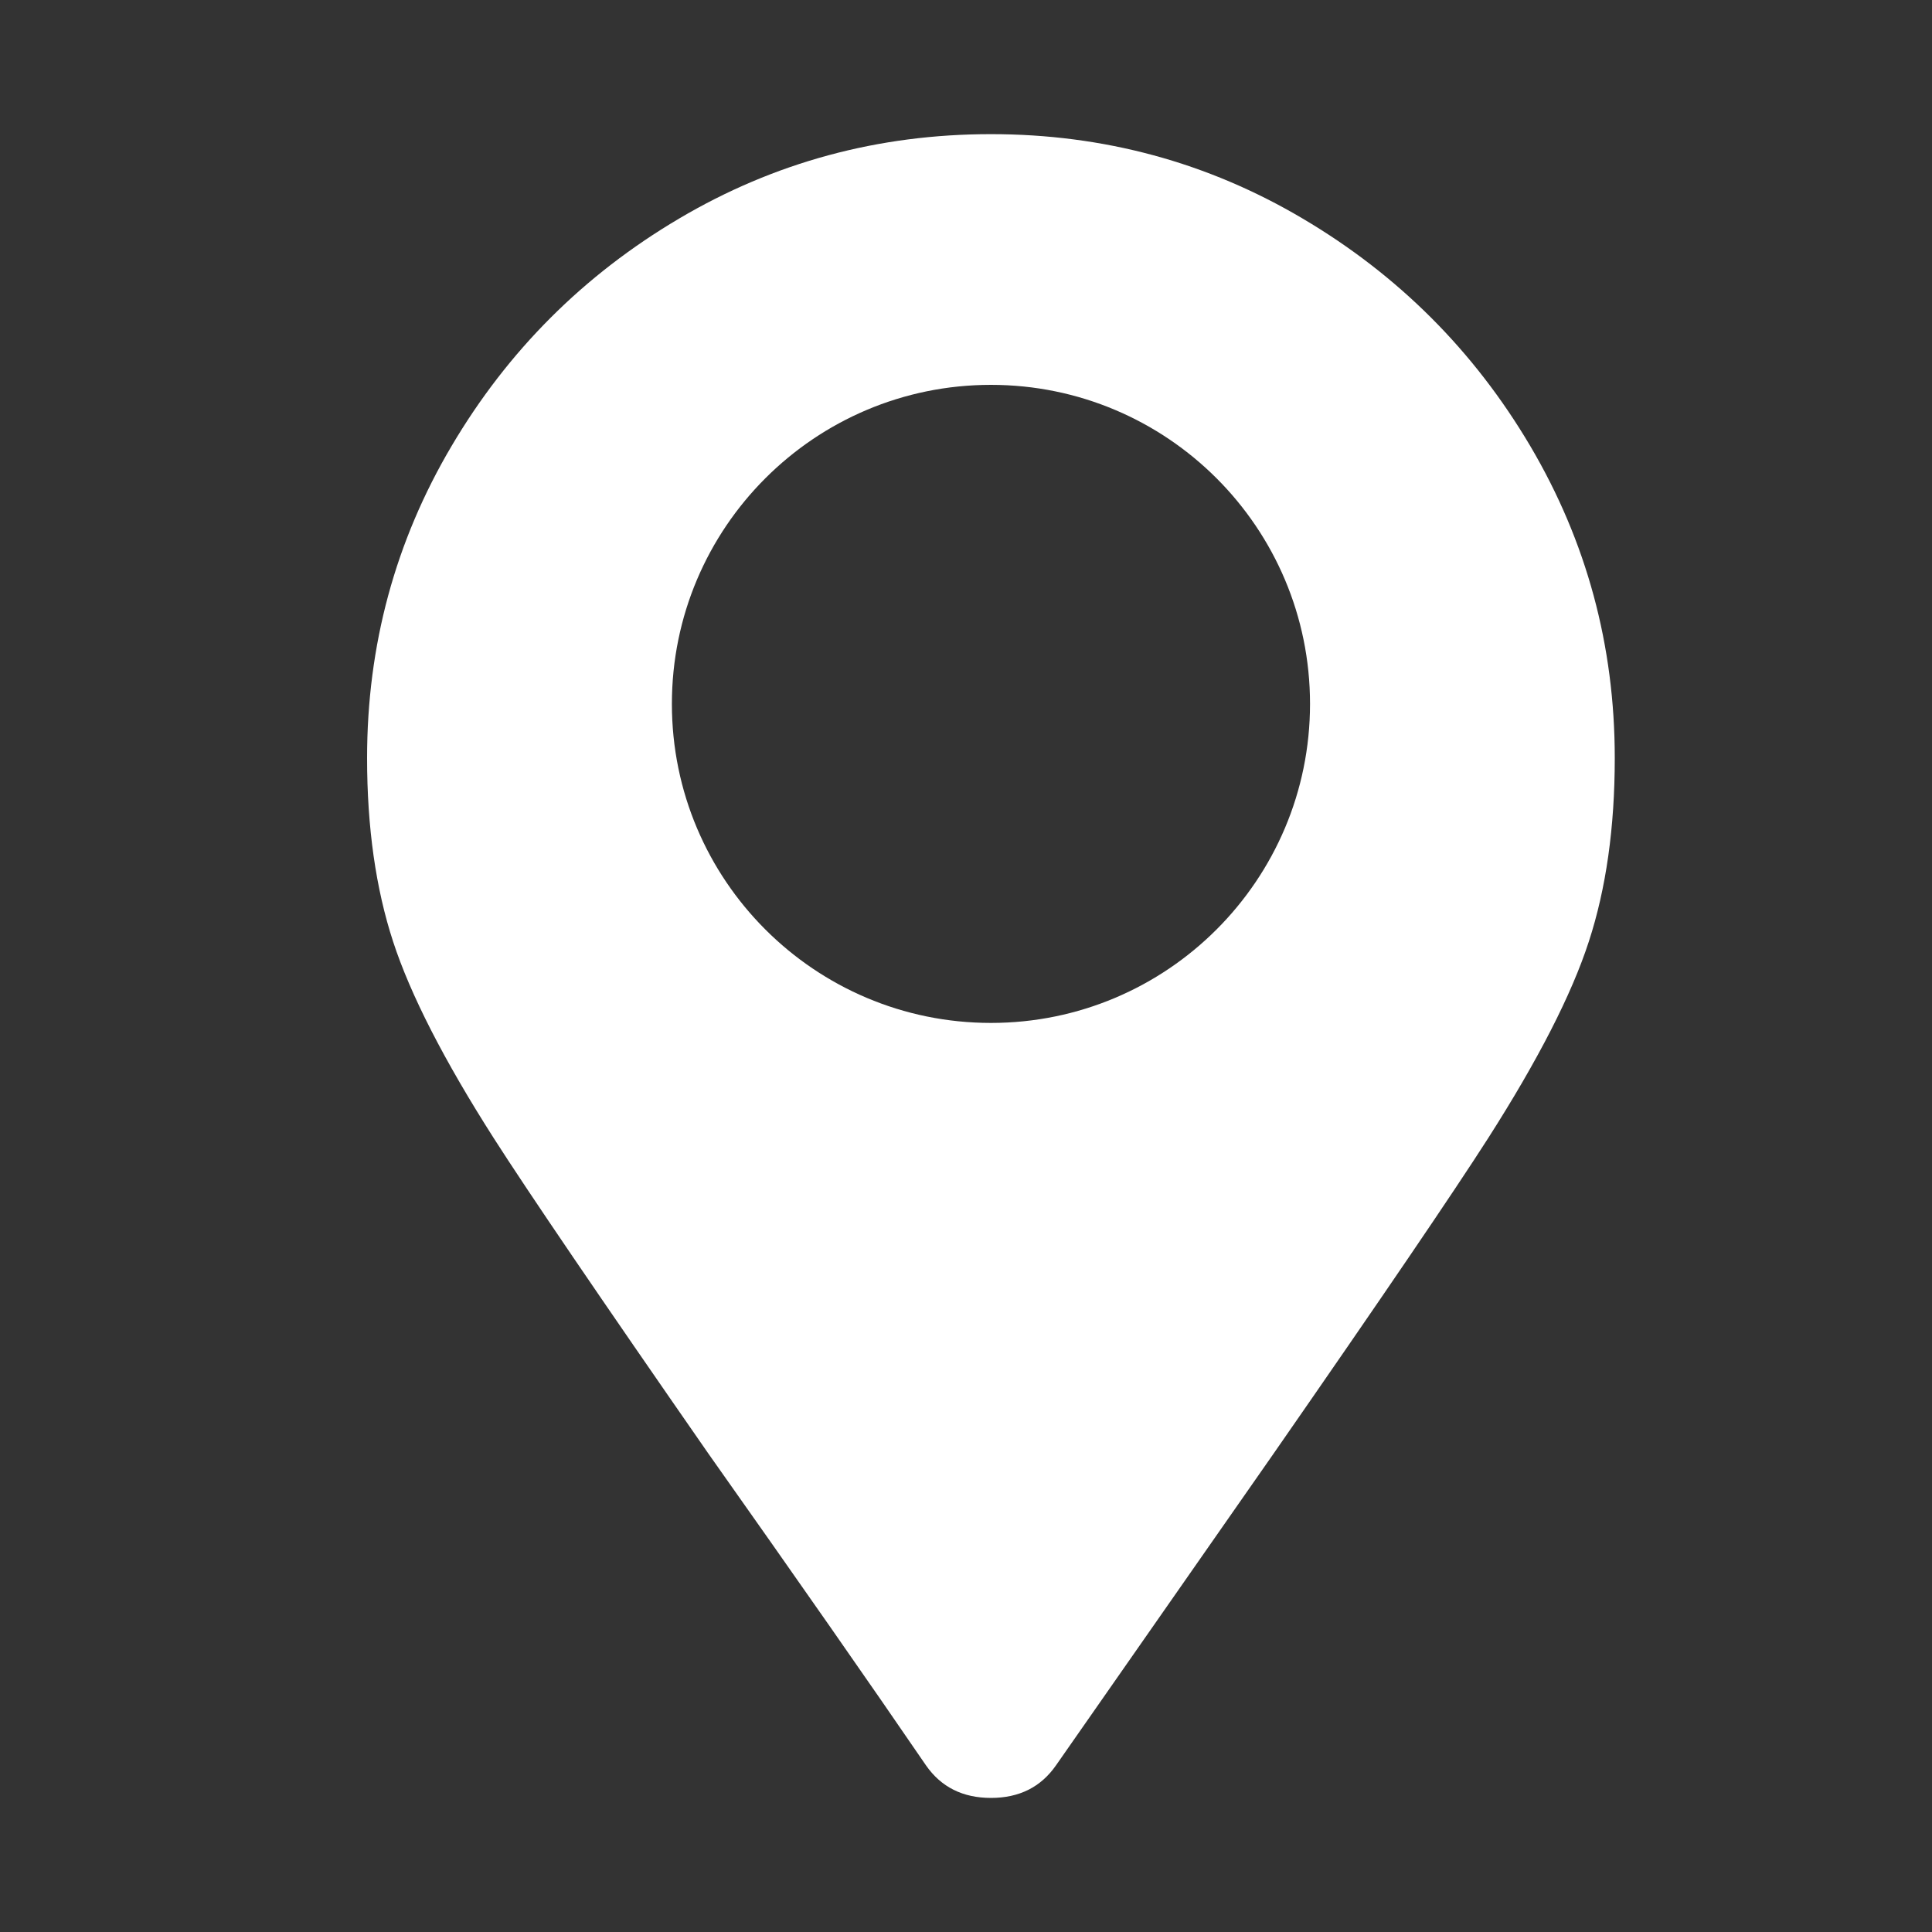 <?xml version="1.0" encoding="utf-8"?>
<!-- Generator: Adobe Illustrator 16.0.3, SVG Export Plug-In . SVG Version: 6.00 Build 0)  -->
<!DOCTYPE svg PUBLIC "-//W3C//DTD SVG 1.1//EN" "http://www.w3.org/Graphics/SVG/1.1/DTD/svg11.dtd">
<svg version="1.1" id="Layer_1" xmlns="http://www.w3.org/2000/svg" xmlns:xlink="http://www.w3.org/1999/xlink" x="0px" y="0px"
	 width="30px" height="30px" viewBox="0 0 30 30" enable-background="new 0 0 30 30" xml:space="preserve">
<rect x="0" y="0" width="30" height="30" fill="#333333" stroke="none"/>
<g>
	<defs>
		<rect id="SVGID_1_" x="5.7" y="2.083" width="19.375" height="25.833"/>
	</defs>
	<clipPath id="SVGID_2_">
		<use xlink:href="#SVGID_1_"  overflow="visible"/>
	</clipPath>
	<path clip-path="url(#SVGID_2_)" fill="#FFFFFF" d="M20.342,10.93c0,2.736-2.219,4.954-4.955,4.954
		c-2.736,0-4.954-2.218-4.954-4.954s2.218-4.954,4.954-4.954C18.123,5.976,20.342,8.193,20.342,10.93 M25.074,11.771
		c0-1.749-0.438-3.364-1.312-4.845c-0.874-1.479-2.052-2.656-3.532-3.531c-1.479-0.875-3.094-1.312-4.843-1.312
		c-1.749,0-3.364,0.437-4.844,1.312S7.886,5.446,7.012,6.926C6.137,8.406,5.7,10.021,5.7,11.771c0,1.076,0.135,2.026,0.404,2.85
		c0.269,0.824,0.79,1.842,1.564,3.054c0.538,0.841,1.648,2.472,3.33,4.894c1.379,1.951,2.506,3.565,3.381,4.844
		c0.235,0.337,0.571,0.505,1.009,0.505s0.774-0.168,1.009-0.505l3.381-4.844c1.682-2.422,2.791-4.053,3.329-4.894
		c0.774-1.212,1.296-2.229,1.564-3.054C24.94,13.797,25.074,12.847,25.074,11.771"/>
</g>
</svg>
